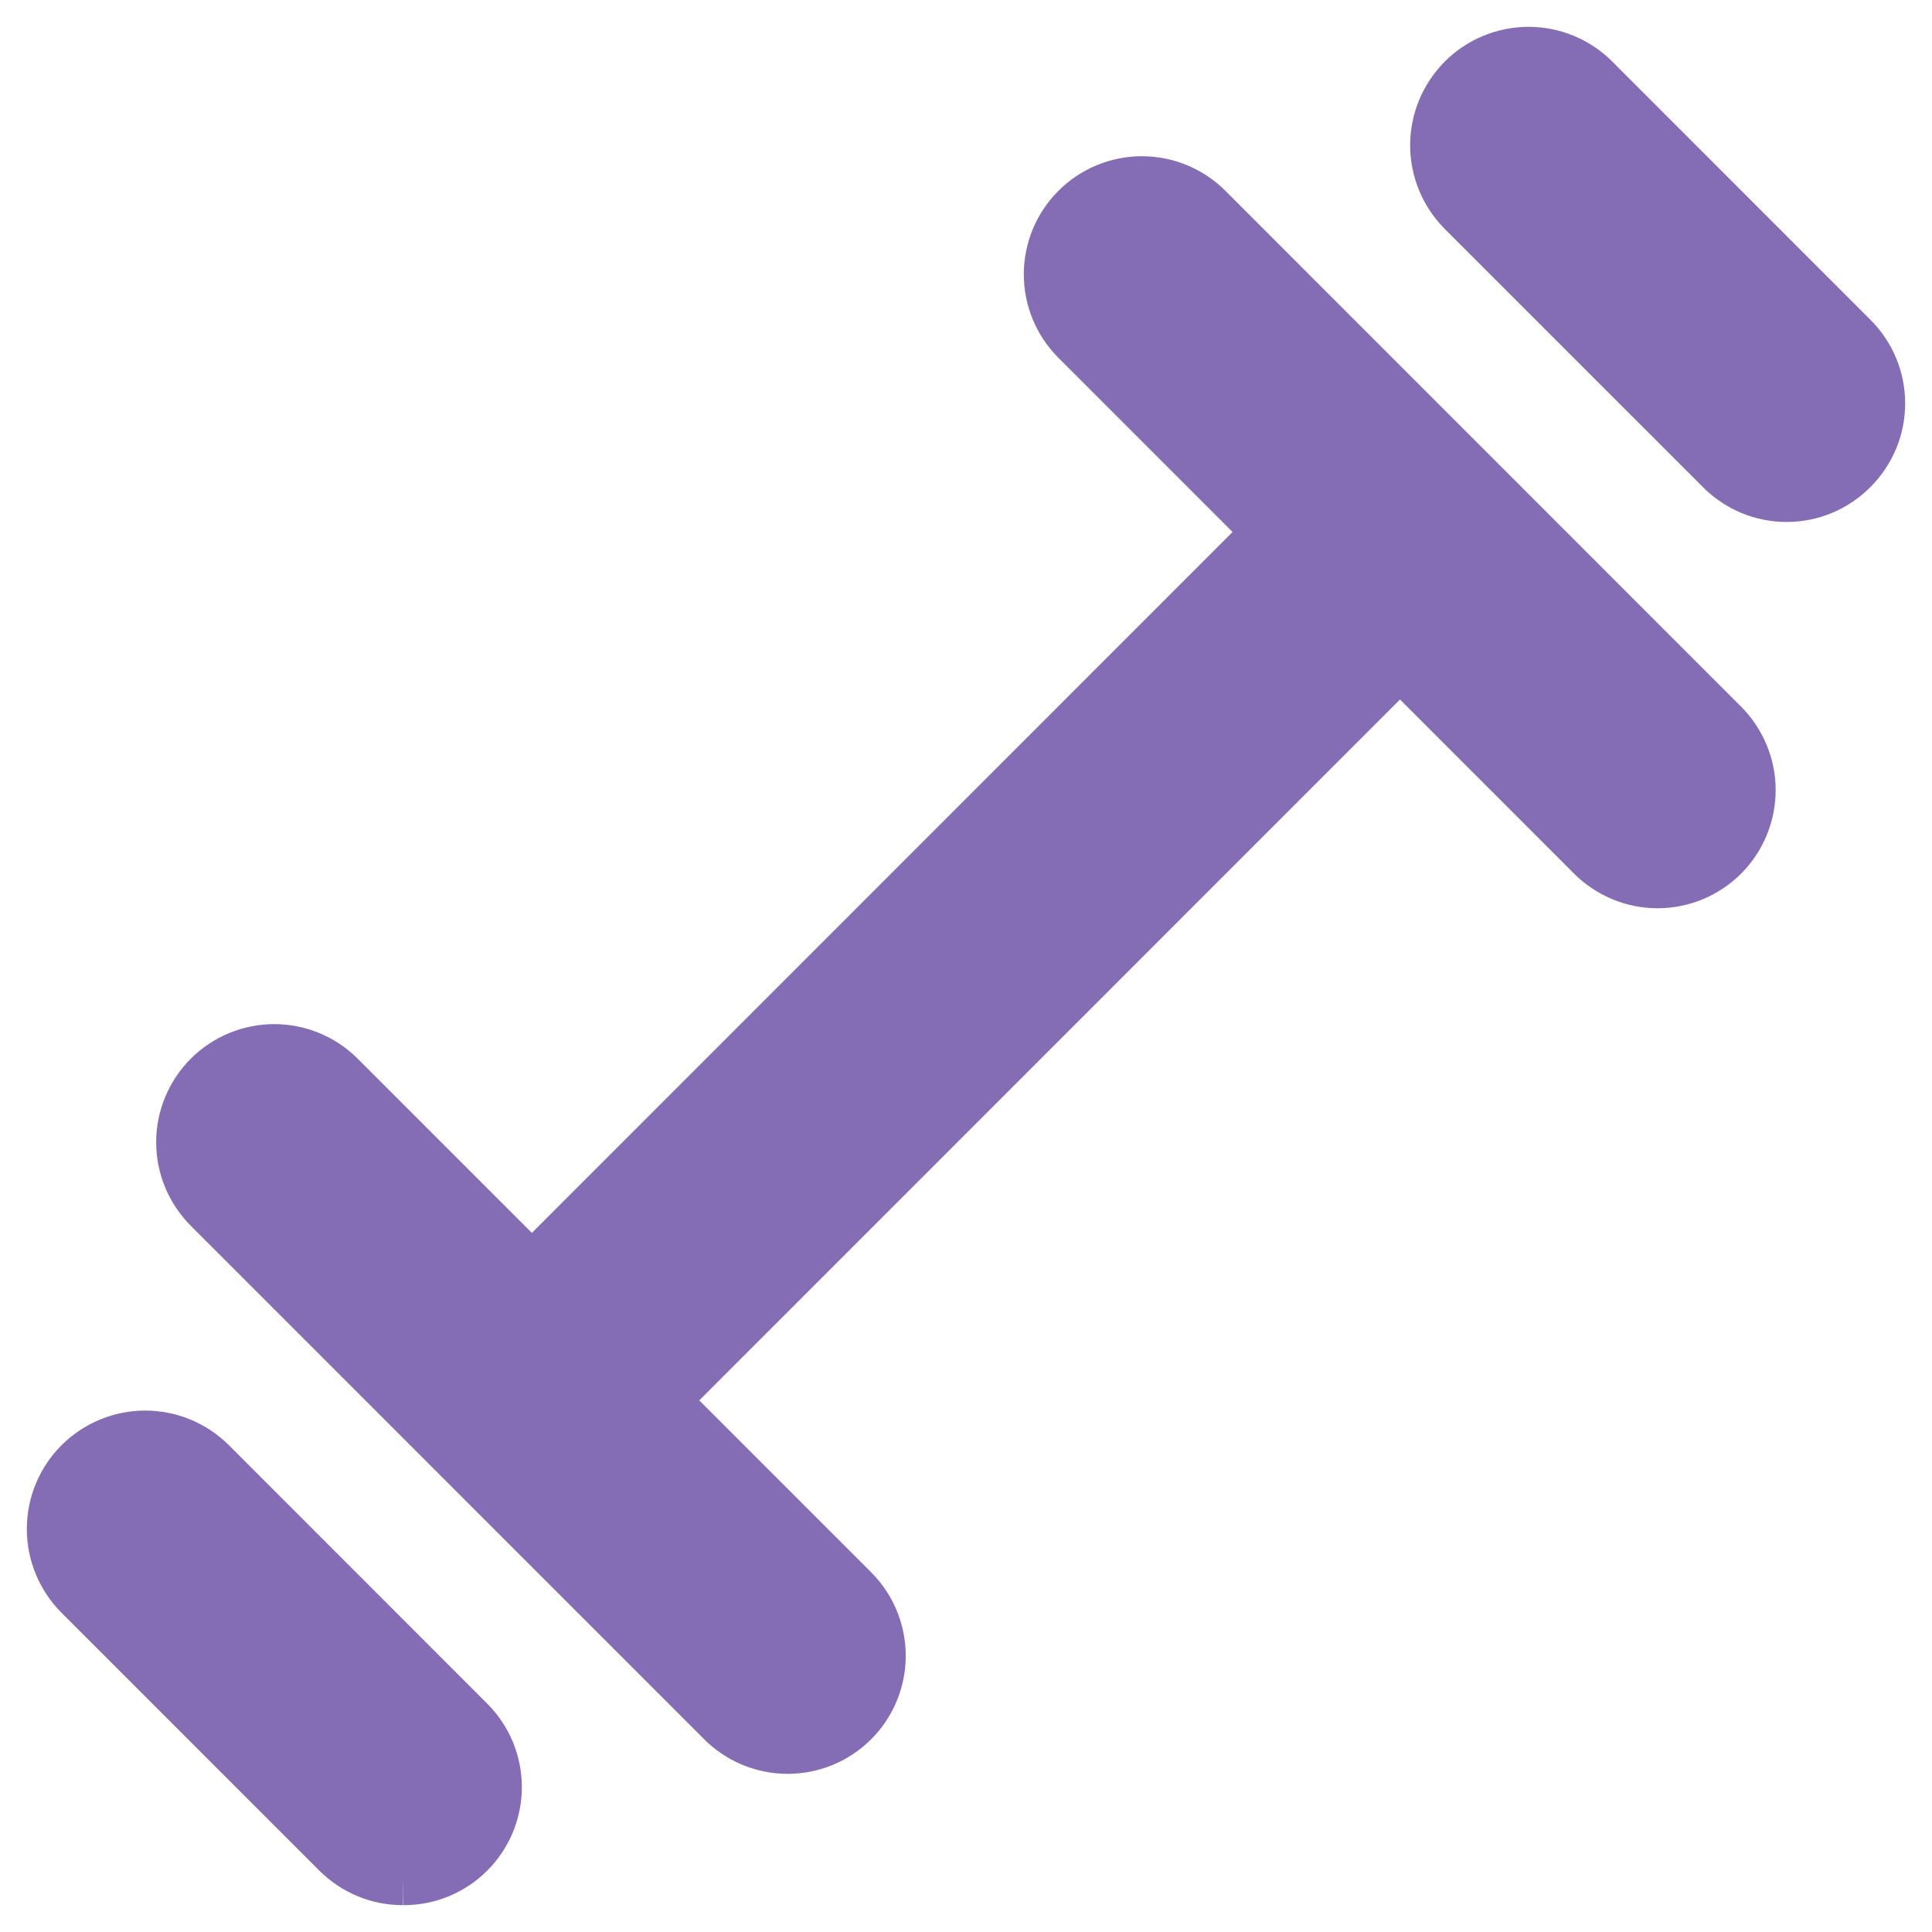 <?xml version="1.0" encoding="UTF-8"?> <svg xmlns="http://www.w3.org/2000/svg" width="36" height="36" viewBox="0 0 36 36" fill="none"><path d="M22.484 3.913C22.326 3.754 22.138 3.628 21.931 3.541C21.724 3.455 21.502 3.411 21.278 3.411C21.054 3.411 20.831 3.455 20.625 3.541C20.417 3.628 20.23 3.754 20.072 3.913C19.755 4.232 19.577 4.663 19.577 5.112C19.577 5.561 19.755 5.991 20.072 6.31L23.674 9.913L9.911 23.68L6.308 20.077C5.99 19.761 5.559 19.583 5.11 19.583C4.662 19.583 4.231 19.761 3.913 20.077C3.753 20.235 3.627 20.423 3.541 20.63C3.454 20.837 3.41 21.059 3.41 21.284C3.41 21.508 3.454 21.73 3.541 21.937C3.627 22.145 3.753 22.332 3.913 22.491L13.462 32.043C13.619 32.203 13.807 32.331 14.014 32.419C14.221 32.506 14.443 32.551 14.668 32.553C15.006 32.554 15.336 32.456 15.617 32.269C15.899 32.083 16.118 31.816 16.247 31.505C16.377 31.193 16.41 30.849 16.344 30.518C16.278 30.188 16.114 29.884 15.875 29.646L12.323 26.094L26.087 12.327L29.689 15.93C29.847 16.087 30.035 16.212 30.242 16.297C30.448 16.381 30.669 16.424 30.893 16.424C31.116 16.423 31.337 16.378 31.543 16.292C31.749 16.206 31.936 16.08 32.093 15.921C32.25 15.763 32.375 15.575 32.46 15.368C32.544 15.162 32.588 14.941 32.587 14.717C32.586 14.494 32.541 14.273 32.455 14.067C32.369 13.861 32.243 13.674 32.085 13.516L22.484 3.913ZM3.913 27.284C3.593 26.963 3.159 26.784 2.706 26.784C2.254 26.784 1.82 26.963 1.5 27.284C1.18 27.604 1 28.038 1 28.49C1 28.943 1.18 29.377 1.5 29.697L6.308 34.507C6.467 34.665 6.655 34.789 6.862 34.874C7.069 34.958 7.291 35.001 7.515 35C7.738 35.001 7.96 34.958 8.167 34.874C8.374 34.789 8.562 34.665 8.721 34.507C8.88 34.349 9.007 34.161 9.093 33.954C9.179 33.747 9.224 33.525 9.224 33.3C9.224 33.076 9.179 32.854 9.093 32.647C9.007 32.44 8.88 32.252 8.721 32.094L3.913 27.284ZM34.497 6.31L29.689 1.5C29.53 1.341 29.342 1.216 29.135 1.13C28.928 1.044 28.706 1 28.482 1C28.258 1 28.037 1.044 27.829 1.13C27.622 1.216 27.434 1.341 27.276 1.5C27.117 1.658 26.992 1.846 26.906 2.054C26.82 2.261 26.776 2.482 26.776 2.707C26.776 2.931 26.82 3.153 26.906 3.36C26.992 3.567 27.117 3.755 27.276 3.913L32.085 8.723C32.242 8.883 32.431 9.009 32.638 9.095C32.845 9.182 33.067 9.226 33.291 9.226C33.515 9.226 33.737 9.182 33.944 9.095C34.151 9.009 34.339 8.883 34.497 8.723C34.657 8.565 34.783 8.377 34.869 8.17C34.956 7.963 35 7.741 35 7.517C35 7.292 34.956 7.07 34.869 6.863C34.783 6.656 34.657 6.468 34.497 6.31Z" fill="#856DB5"></path><path fill-rule="evenodd" clip-rule="evenodd" d="M27.638 0.668C27.906 0.557 28.193 0.5 28.482 0.5C28.772 0.5 29.059 0.557 29.327 0.668C29.594 0.779 29.837 0.941 30.042 1.146L34.849 5.955C34.85 5.955 34.85 5.956 34.85 5.956C35.056 6.16 35.219 6.403 35.331 6.671C35.443 6.939 35.5 7.226 35.5 7.517C35.5 7.807 35.443 8.094 35.331 8.363C35.219 8.63 35.056 8.873 34.851 9.077C34.647 9.282 34.404 9.446 34.137 9.557C33.869 9.669 33.581 9.726 33.291 9.726C33.001 9.726 32.713 9.669 32.445 9.557C32.178 9.445 31.935 9.282 31.73 9.076C31.73 9.076 31.73 9.076 31.73 9.075L26.922 4.267C26.718 4.062 26.555 3.819 26.444 3.551C26.333 3.283 26.276 2.996 26.276 2.707C26.276 2.417 26.333 2.13 26.444 1.862C26.555 1.595 26.718 1.351 26.922 1.146C27.127 0.941 27.37 0.779 27.638 0.668ZM34.497 6.31L34.144 6.663L29.335 1.853C29.223 1.741 29.09 1.652 28.944 1.592C28.798 1.531 28.641 1.5 28.482 1.5C28.324 1.5 28.167 1.531 28.021 1.592C27.875 1.652 27.742 1.741 27.63 1.853C27.518 1.965 27.429 2.098 27.368 2.245C27.308 2.391 27.276 2.548 27.276 2.707C27.276 2.865 27.308 3.022 27.368 3.168C27.429 3.315 27.518 3.448 27.63 3.56L32.44 8.371C32.551 8.484 32.684 8.573 32.83 8.634C32.976 8.695 33.133 8.726 33.291 8.726C33.449 8.726 33.606 8.695 33.752 8.634C33.898 8.573 34.031 8.484 34.142 8.371L34.145 8.368C34.258 8.257 34.347 8.124 34.408 7.978C34.469 7.832 34.5 7.675 34.5 7.517C34.5 7.358 34.469 7.201 34.408 7.055C34.347 6.909 34.258 6.776 34.145 6.665L34.497 6.31ZM20.432 3.08C20.7 2.968 20.988 2.911 21.278 2.911C21.568 2.911 21.856 2.968 22.124 3.08C22.391 3.191 22.634 3.355 22.838 3.56C22.839 3.561 22.839 3.561 22.839 3.561L32.437 13.162C32.437 13.162 32.437 13.161 32.437 13.162C32.642 13.365 32.805 13.608 32.916 13.874C33.028 14.14 33.086 14.426 33.087 14.715C33.088 15.004 33.032 15.291 32.922 15.558C32.813 15.825 32.651 16.069 32.448 16.274C32.244 16.479 32.002 16.642 31.736 16.753C31.469 16.865 31.183 16.923 30.894 16.924C30.605 16.925 30.319 16.869 30.052 16.759C29.785 16.649 29.541 16.488 29.336 16.285L29.335 16.283L26.087 13.034L13.03 26.094L16.227 29.291C16.227 29.291 16.227 29.292 16.227 29.292C16.537 29.599 16.748 29.992 16.834 30.42C16.92 30.849 16.877 31.293 16.709 31.696C16.542 32.1 16.258 32.444 15.894 32.686C15.53 32.927 15.102 33.055 14.665 33.053C14.375 33.051 14.087 32.992 13.819 32.879C13.552 32.766 13.31 32.601 13.107 32.395C13.106 32.394 13.105 32.393 13.105 32.392L3.56 22.846C3.56 22.845 3.561 22.846 3.56 22.846C3.355 22.641 3.191 22.397 3.079 22.13C2.967 21.862 2.91 21.574 2.91 21.284C2.91 20.993 2.967 20.706 3.079 20.438C3.191 20.17 3.354 19.927 3.56 19.722C3.972 19.313 4.53 19.083 5.11 19.083C5.691 19.083 6.249 19.313 6.661 19.723L6.662 19.724L9.911 22.973L22.967 9.913L19.717 6.662C19.307 6.25 19.077 5.693 19.077 5.112C19.077 4.531 19.307 3.973 19.717 3.561C19.717 3.561 19.717 3.561 19.717 3.561C19.921 3.355 20.164 3.191 20.432 3.08ZM21.278 3.911C21.12 3.911 20.963 3.942 20.817 4.003C20.671 4.064 20.538 4.153 20.427 4.265C20.203 4.49 20.077 4.795 20.077 5.112C20.077 5.428 20.203 5.732 20.426 5.957C20.426 5.957 20.426 5.957 20.426 5.957L24.381 9.913L9.911 24.387L5.956 20.432C5.956 20.431 5.956 20.432 5.956 20.432C5.731 20.209 5.427 20.083 5.11 20.083C4.794 20.083 4.49 20.208 4.265 20.432C4.153 20.543 4.063 20.676 4.002 20.822C3.941 20.969 3.91 21.125 3.91 21.284C3.91 21.442 3.941 21.599 4.002 21.745C4.063 21.891 4.152 22.024 4.265 22.136L4.266 22.137L13.819 31.693C13.93 31.806 14.062 31.896 14.209 31.958C14.355 32.02 14.512 32.052 14.67 32.053C14.908 32.054 15.142 31.984 15.341 31.853C15.539 31.721 15.694 31.533 15.786 31.313C15.877 31.093 15.901 30.851 15.854 30.617C15.807 30.383 15.692 30.169 15.523 30.001L15.521 30L11.616 26.094L26.087 11.619L30.041 15.575C30.041 15.575 30.041 15.575 30.041 15.575C30.153 15.686 30.286 15.774 30.431 15.834C30.577 15.894 30.733 15.924 30.891 15.924C31.049 15.923 31.204 15.892 31.35 15.831C31.495 15.77 31.627 15.681 31.738 15.569C31.849 15.457 31.937 15.325 31.997 15.179C32.057 15.033 32.087 14.877 32.087 14.719C32.086 14.561 32.055 14.405 31.994 14.26C31.933 14.114 31.844 13.982 31.732 13.871L31.731 13.87L22.131 4.267L22.129 4.265C22.018 4.153 21.885 4.064 21.739 4.003C21.593 3.942 21.436 3.911 21.278 3.911ZM1.146 26.93C1.56 26.516 2.121 26.284 2.706 26.284C3.291 26.284 3.852 26.516 4.266 26.93L9.073 31.739C9.074 31.739 9.073 31.738 9.073 31.739C9.279 31.943 9.443 32.187 9.555 32.454C9.666 32.722 9.724 33.01 9.724 33.3C9.724 33.591 9.666 33.878 9.555 34.146C9.443 34.414 9.279 34.657 9.073 34.862C8.868 35.066 8.624 35.227 8.356 35.337C8.089 35.446 7.803 35.501 7.515 35.5C7.226 35.501 6.94 35.446 6.673 35.337C6.405 35.227 6.162 35.066 5.956 34.862L5.955 34.861L1.146 30.051C0.732 29.637 0.5 29.076 0.5 28.49C0.5 27.905 0.732 27.344 1.146 26.93ZM7.515 35.5C7.514 35.5 7.513 35.5 7.512 35.5L7.515 35L7.518 35.5C7.517 35.5 7.516 35.5 7.515 35.5ZM2.706 27.284C2.386 27.284 2.08 27.411 1.853 27.637C1.627 27.863 1.5 28.17 1.5 28.49C1.5 28.81 1.627 29.117 1.853 29.344L6.66 34.152C6.661 34.152 6.66 34.152 6.66 34.152C6.772 34.263 6.906 34.351 7.052 34.411C7.198 34.471 7.354 34.501 7.512 34.5H7.518C7.675 34.501 7.832 34.471 7.978 34.411C8.124 34.351 8.257 34.263 8.369 34.152C8.481 34.041 8.571 33.908 8.632 33.762C8.692 33.615 8.724 33.459 8.724 33.3C8.724 33.142 8.692 32.985 8.632 32.839C8.571 32.693 8.481 32.56 8.369 32.449L8.368 32.447L3.559 27.637C3.333 27.411 3.026 27.284 2.706 27.284Z" fill="#856DB5"></path></svg> 